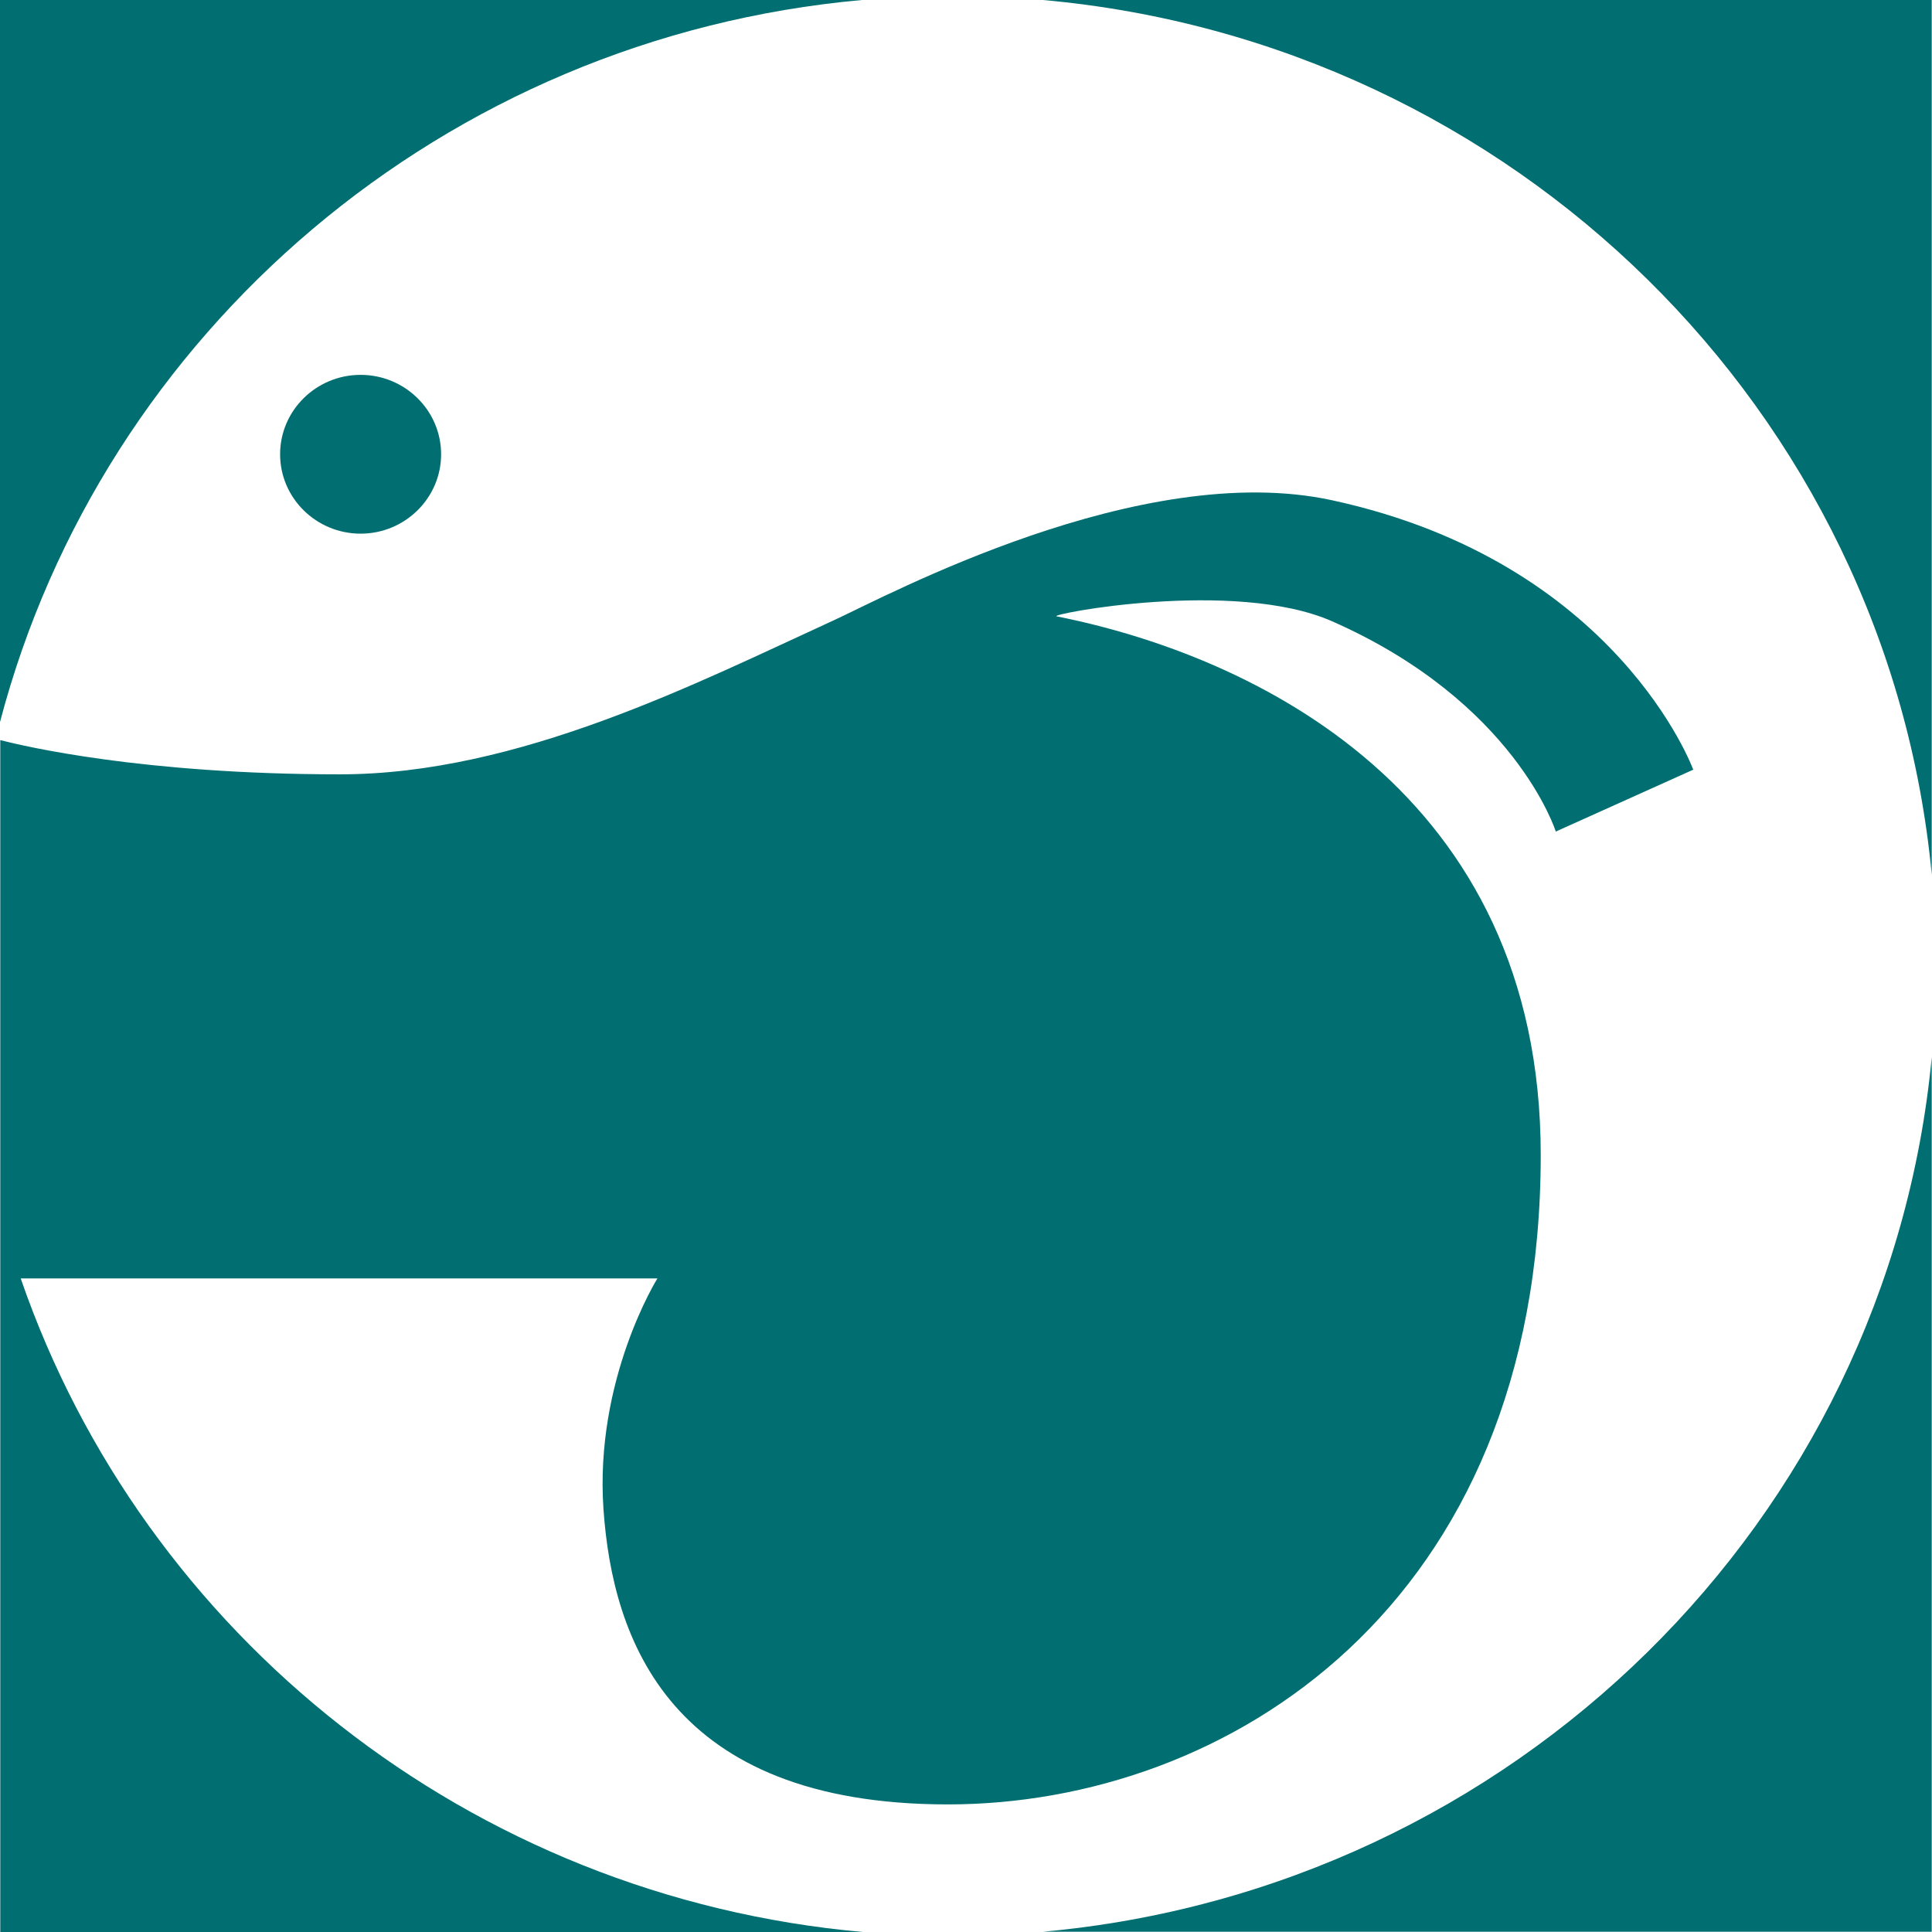 <?xml version="1.0" encoding="UTF-8"?> <svg xmlns="http://www.w3.org/2000/svg" width="150" height="150" viewBox="0 0 150 150" fill="none"><path d="M149.979 67.9V0H80.974C117.496 3.274 146.577 31.909 149.979 67.9Z" fill="#016E71"></path><path d="M66.922 0H0V56.059C7.951 25.787 34.502 2.912 66.922 0Z" fill="#016E71"></path><path d="M1.616 99.256H51.042C51.042 99.256 46.152 107.079 46.854 117.177C47.555 127.254 51.977 140.094 73.597 140.094C95.217 140.094 119.622 124.745 119.622 89.669C119.622 61.459 97.3 50.893 82.037 47.853C81.314 47.704 95.833 44.898 103.423 48.236C117.645 54.507 120.791 64.562 120.791 64.562L131.463 59.758C131.463 59.758 125.595 43.644 103.423 38.84C88.542 35.608 68.793 46.301 64.753 48.151C54.124 53.019 40.242 60.119 26.403 60.119C11.055 60.119 1.85 57.93 0.021 57.462V150H66.986C36.48 147.279 11.14 126.892 1.616 99.278" fill="#016E71"></path><path d="M80.974 149.979H149.979V82.079C146.577 118.07 117.474 146.684 80.974 149.979Z" fill="#016E71"></path><path d="M21.747 35.269C21.747 31.867 24.553 29.104 27.997 29.104C31.441 29.104 34.247 31.867 34.247 35.269C34.247 38.67 31.441 41.433 27.997 41.433C24.553 41.433 21.747 38.67 21.747 35.269Z" fill="#016E71"></path></svg> 